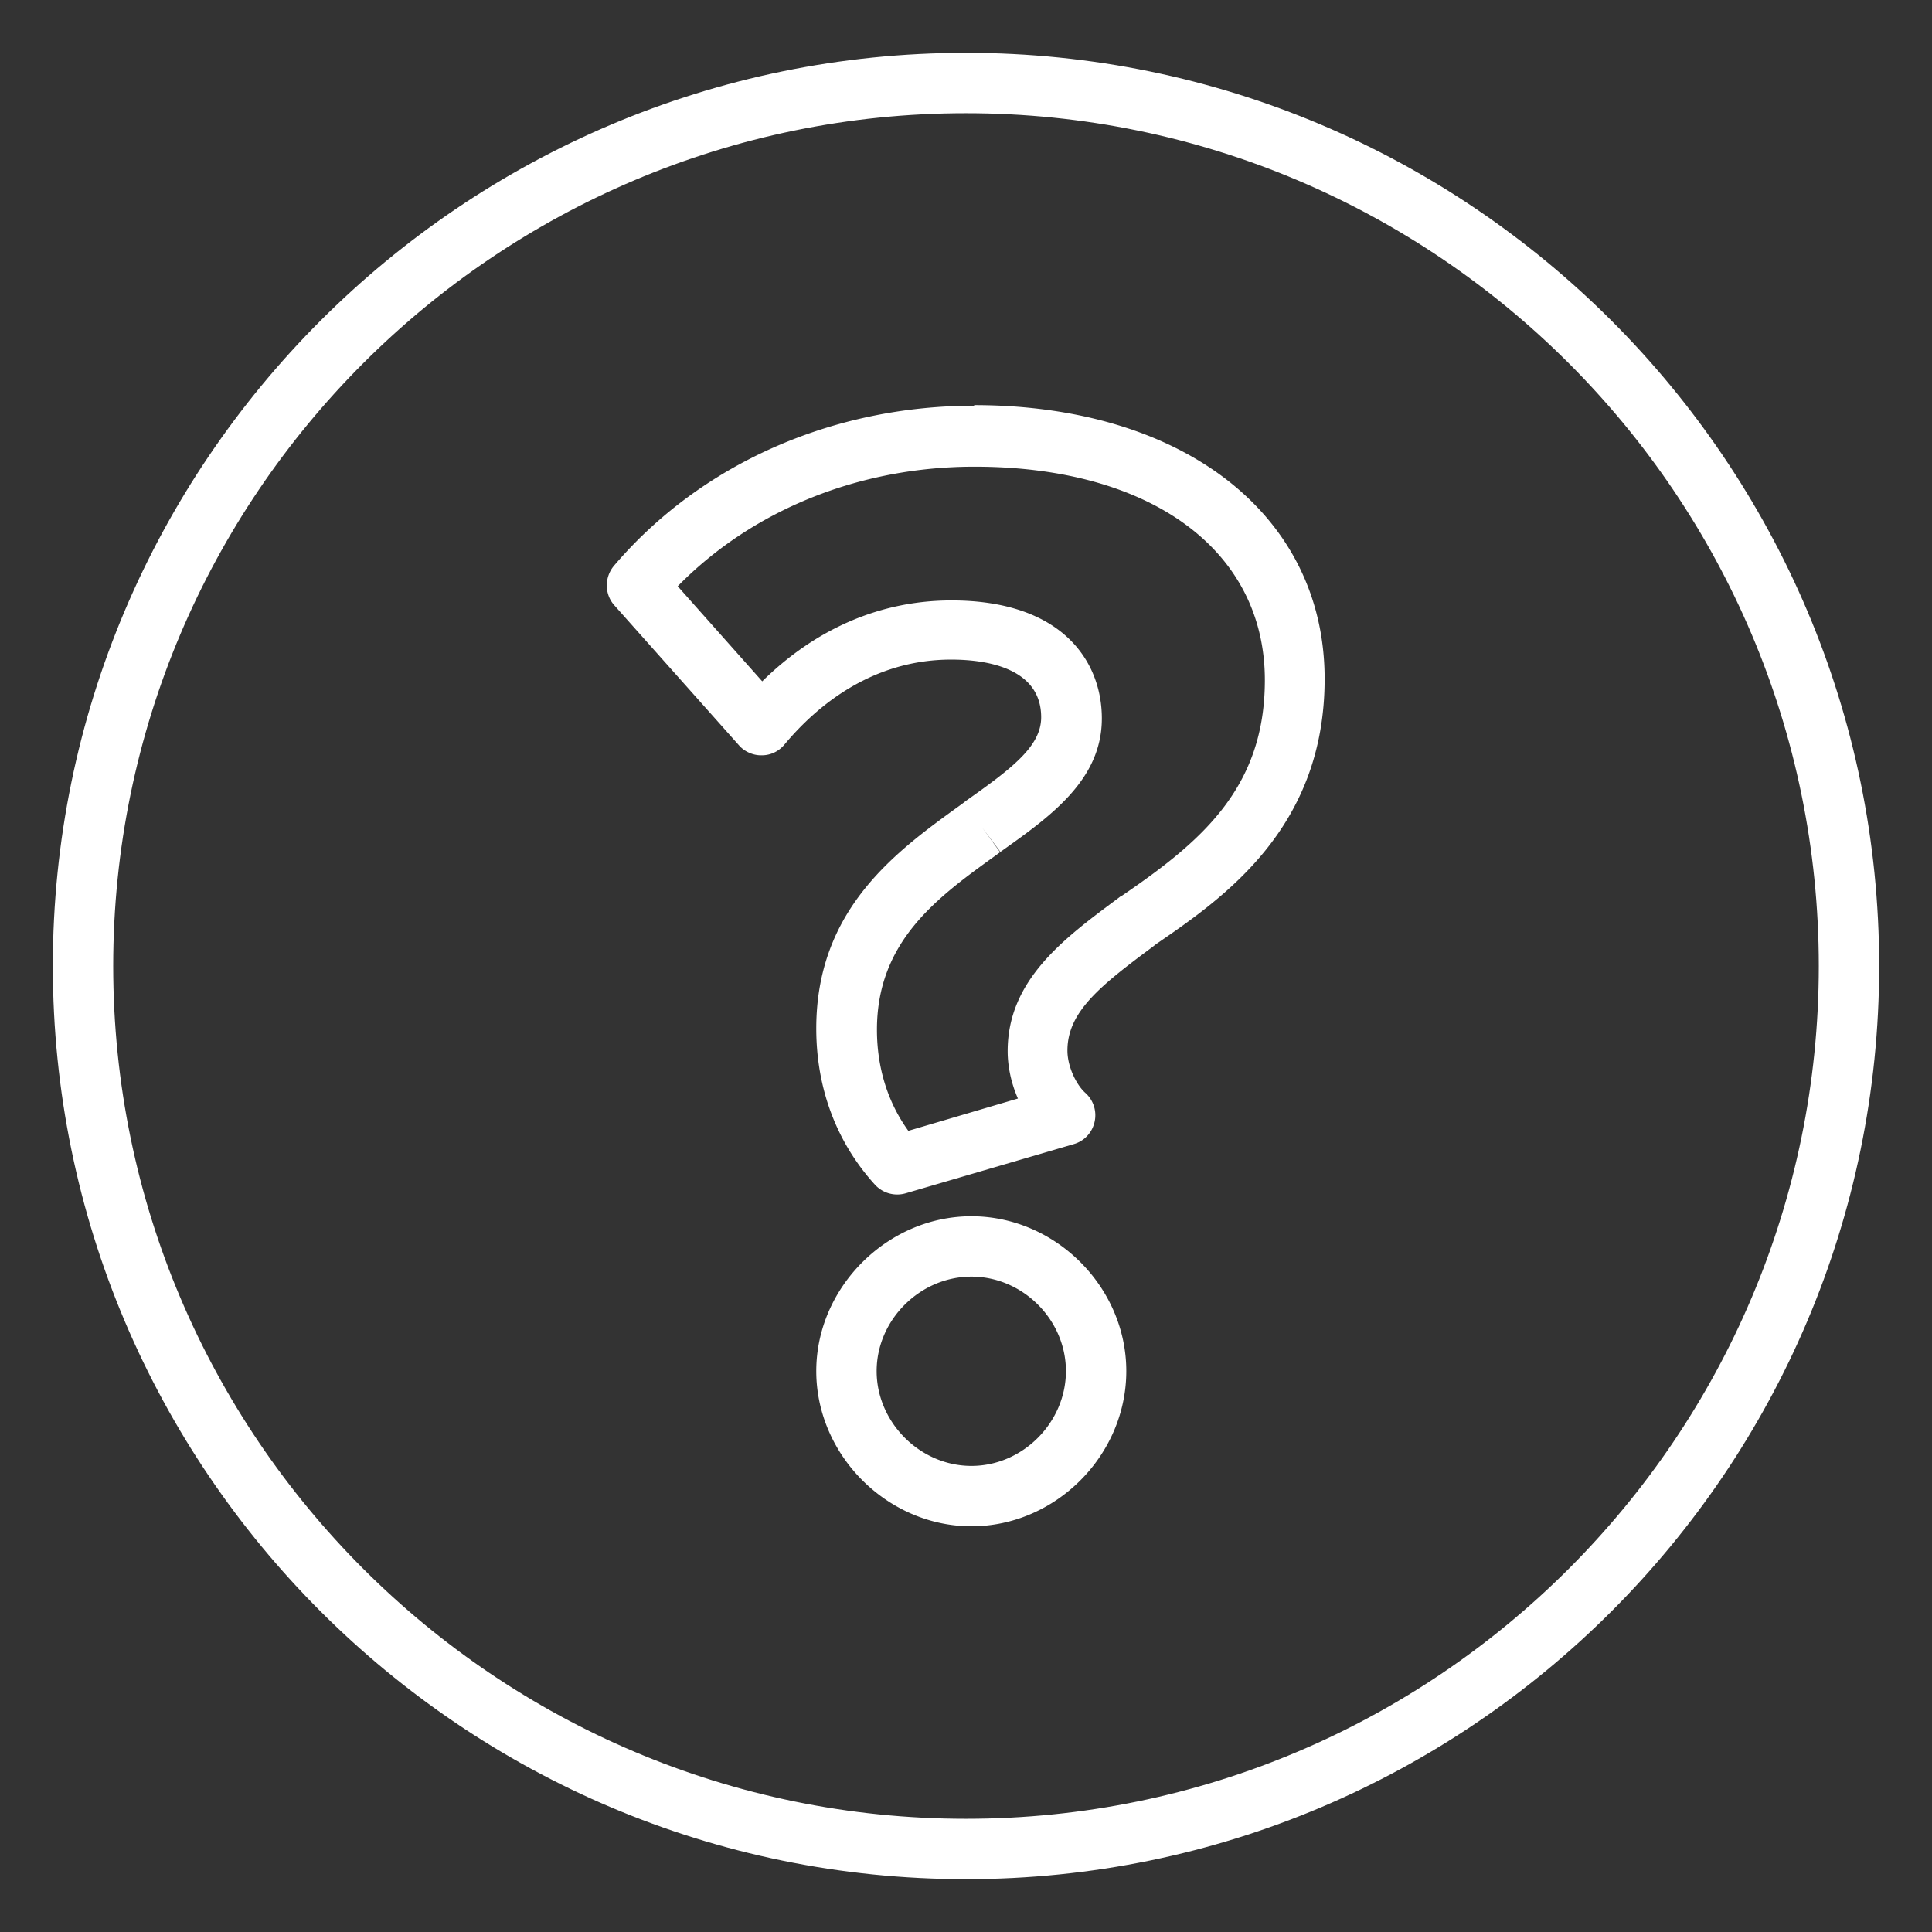 <?xml version="1.0" encoding="UTF-8"?>
<svg xmlns="http://www.w3.org/2000/svg" viewBox="0 0 64 64" width="200" height="200"><rect x="0" y="0" width="64" height="64" fill="#333333" stroke="none"/><g fill="#fff"><path d="M32 1.75C15.32 1.75 1.75 15.32 1.75 32S15.32 62.25 32 62.25 62.25 48.68 62.25 32 48.68 1.75 32 1.75zm0 58.5C16.42 60.25 3.75 47.58 3.75 32S16.42 3.75 32 3.75 60.25 16.42 60.25 32 47.58 60.25 32 60.25z"/><path d="M32.18 40.29c-2.78 0-5.14 2.35-5.14 5.13s2.35 5.14 5.14 5.14 5.13-2.35 5.13-5.14-2.35-5.13-5.13-5.13zm0 8.27c-1.7 0-3.14-1.44-3.14-3.14s1.44-3.13 3.14-3.13 3.13 1.43 3.13 3.13-1.43 3.14-3.13 3.14zm.1-35.12c-4.71 0-9.07 1.93-11.94 5.3-.32.38-.32.94.01 1.31l4.13 4.64c.19.22.49.34.76.33.29 0 .56-.13.75-.36 1.07-1.28 2.9-2.81 5.52-2.81 1.11 0 2.98.25 2.98 1.91 0 .96-.96 1.69-2.52 2.79l-.02.02-.15.11c-2.12 1.53-4.76 3.44-4.76 7.39 0 1.98.67 3.77 1.94 5.17a1 1 0 0 0 1.02.29l5.57-1.63c.35-.1.61-.38.69-.74a.993.993 0 0 0-.31-.96c-.29-.26-.59-.86-.59-1.4 0-1.28 1.08-2.14 2.83-3.44l.1-.08c2.23-1.53 5.59-3.84 5.59-8.79 0-5.42-4.67-9.07-11.62-9.07zm4.87 16.23l-.13.1c-1.79 1.33-3.64 2.7-3.64 5.05 0 .52.12 1.07.34 1.57l-3.63 1.07c-.68-.94-1.04-2.09-1.04-3.35 0-2.93 2-4.38 3.93-5.77l.15-.11-.59-.81.6.8c1.65-1.17 3.36-2.38 3.36-4.42 0-1.89-1.31-3.91-4.98-3.91-2.33 0-4.48.92-6.27 2.68l-2.8-3.15c2.48-2.53 6.02-3.96 9.83-3.96 5.85 0 9.62 2.77 9.62 7.07 0 3.6-2.14 5.37-4.76 7.16z"/></g></svg>
